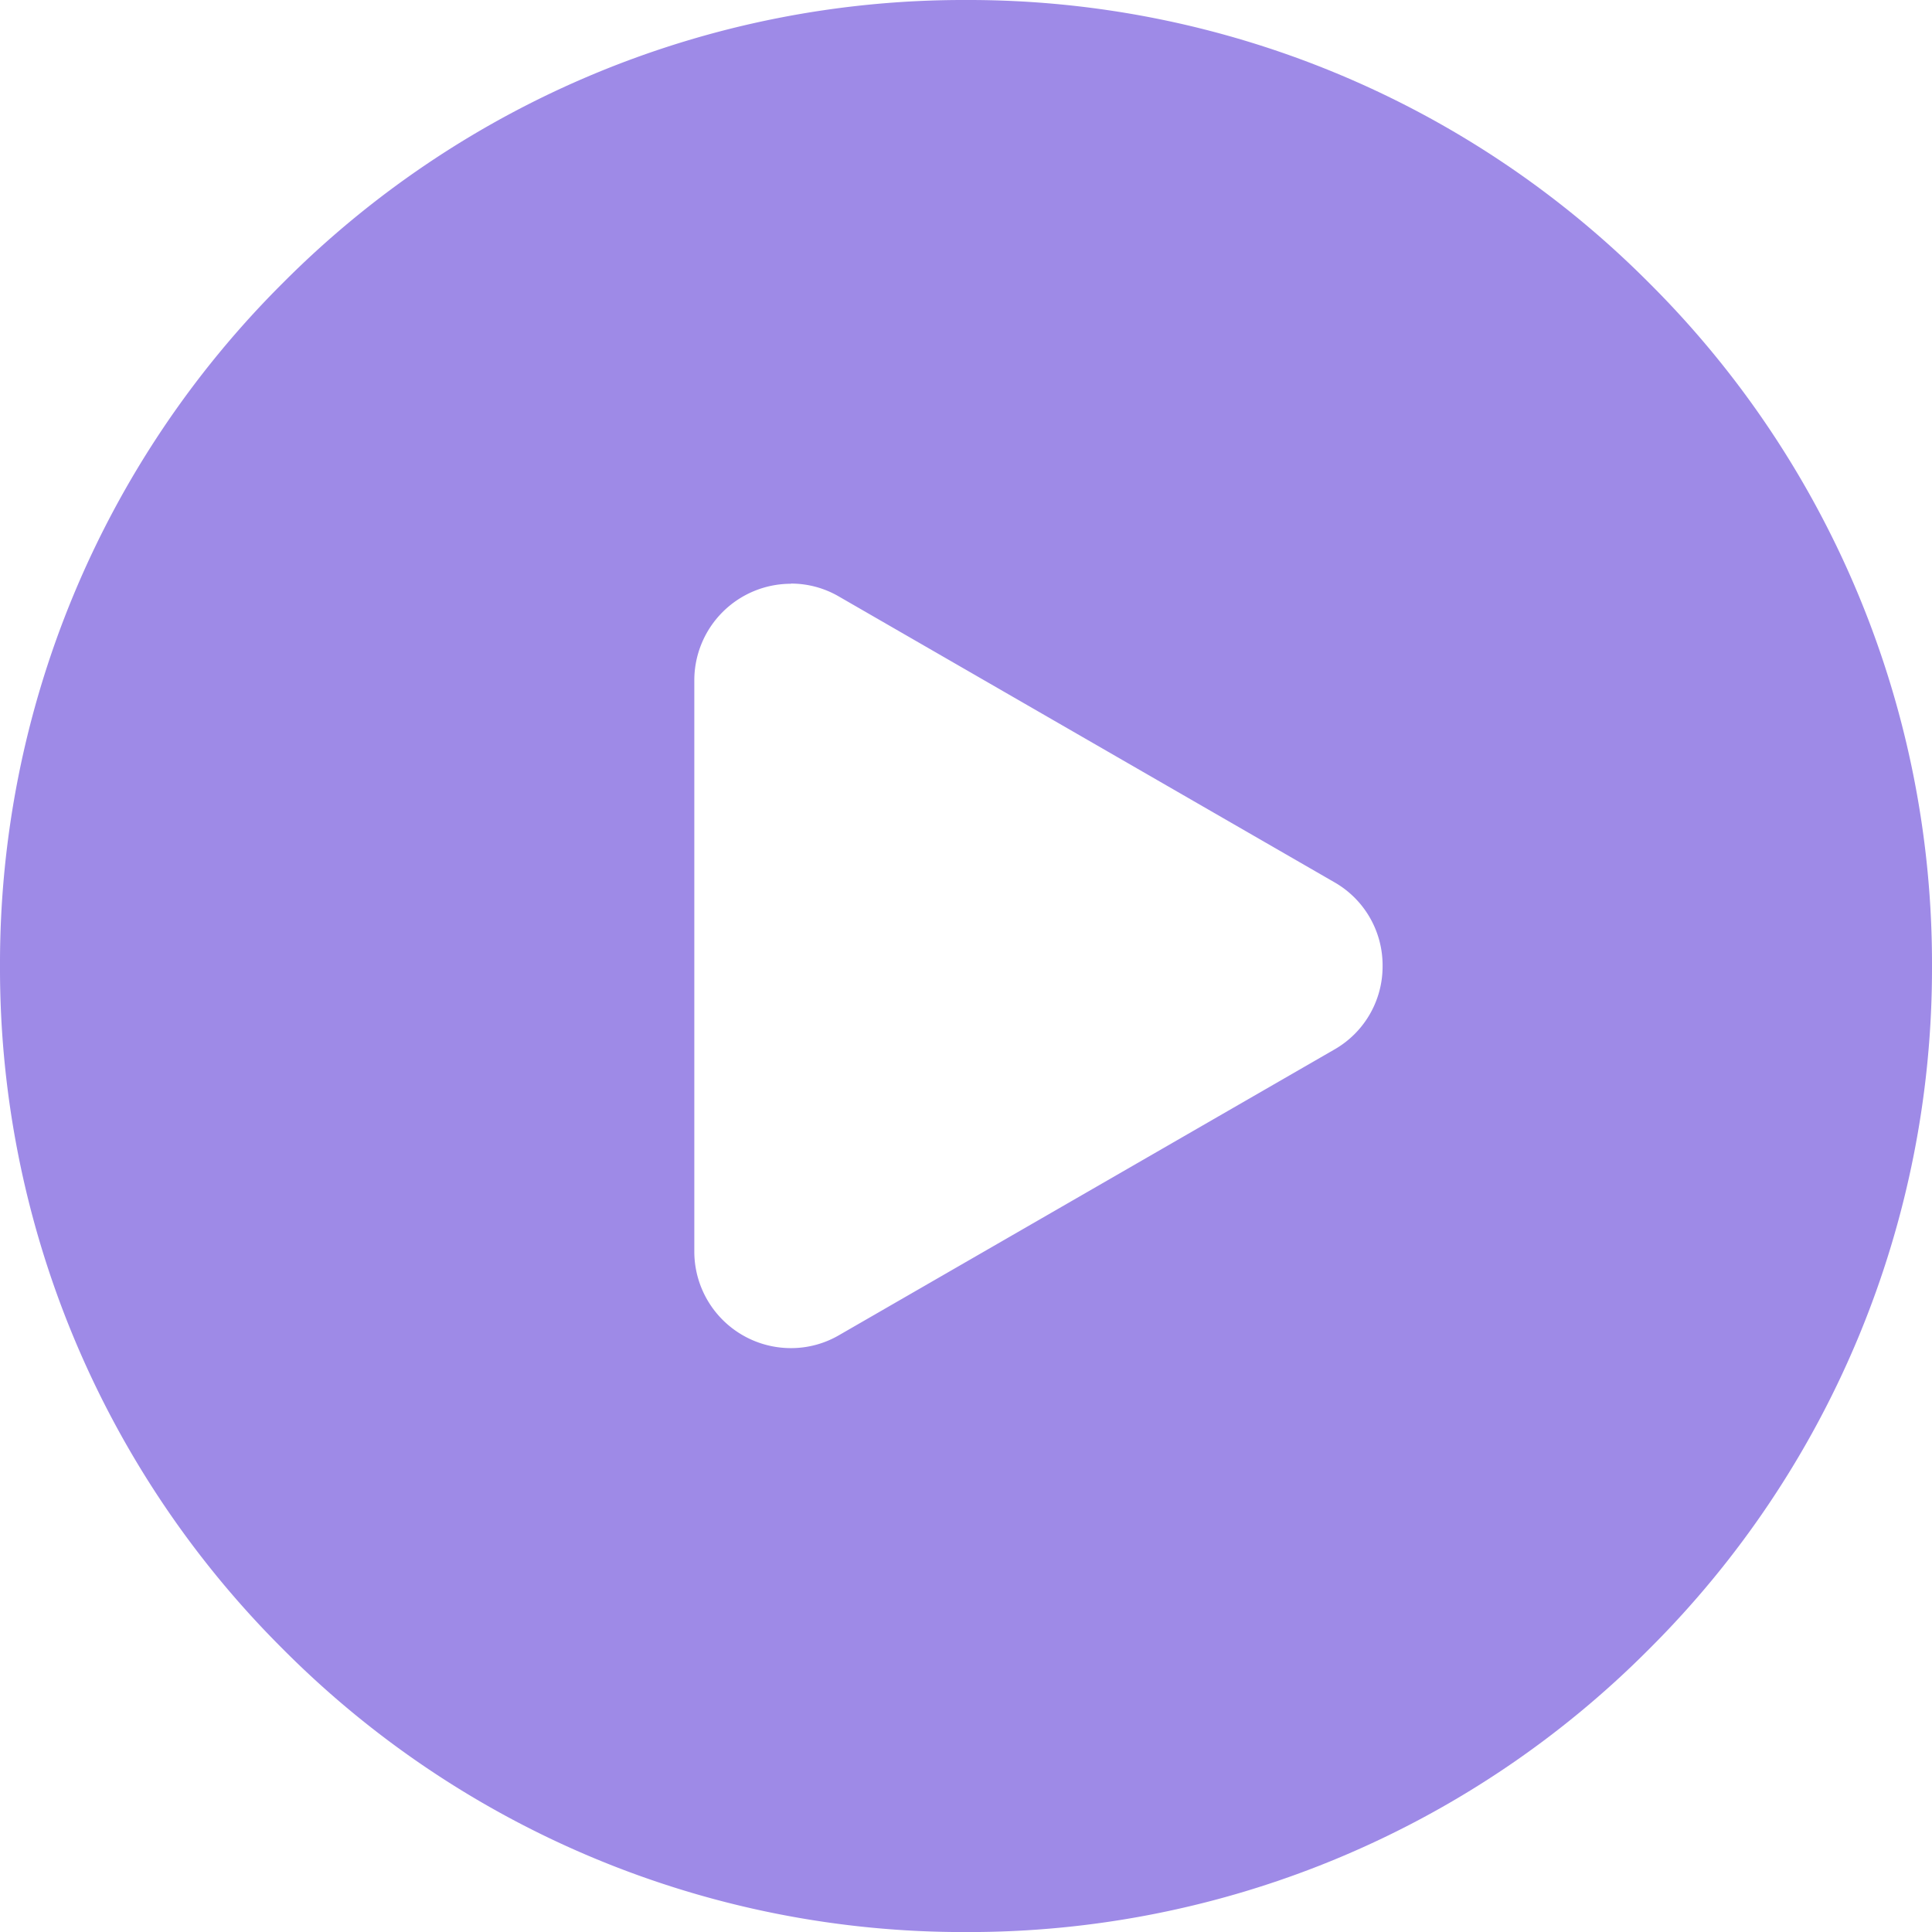 <svg xmlns="http://www.w3.org/2000/svg" width="32" height="32" viewBox="0 0 32 32">
  <g id="组_82831" data-name="组 82831" transform="translate(-0.435 -0.434)">
    <path id="排除_1" data-name="排除 1" d="M-3911.565,2209.435a15.894,15.894,0,0,1-11.314-4.687,15.9,15.9,0,0,1-4.686-11.314,15.9,15.9,0,0,1,4.686-11.314,15.9,15.9,0,0,1,11.314-4.686,15.9,15.9,0,0,1,11.314,4.686,15.9,15.9,0,0,1,4.686,11.314,15.9,15.9,0,0,1-4.686,11.314A15.894,15.894,0,0,1-3911.565,2209.435Zm-2.9-22.332a1.6,1.6,0,0,0-1.6,1.6v9.46a1.6,1.6,0,0,0,1.6,1.6,1.576,1.576,0,0,0,.8-.216l8.2-4.729a1.584,1.584,0,0,0,.8-1.386,1.584,1.584,0,0,0-.8-1.386l-8.2-4.729A1.575,1.575,0,0,0-3914.463,2187.1Z" transform="translate(3928 -2177)" fill="#9e8ae7"/>
  </g>
</svg>